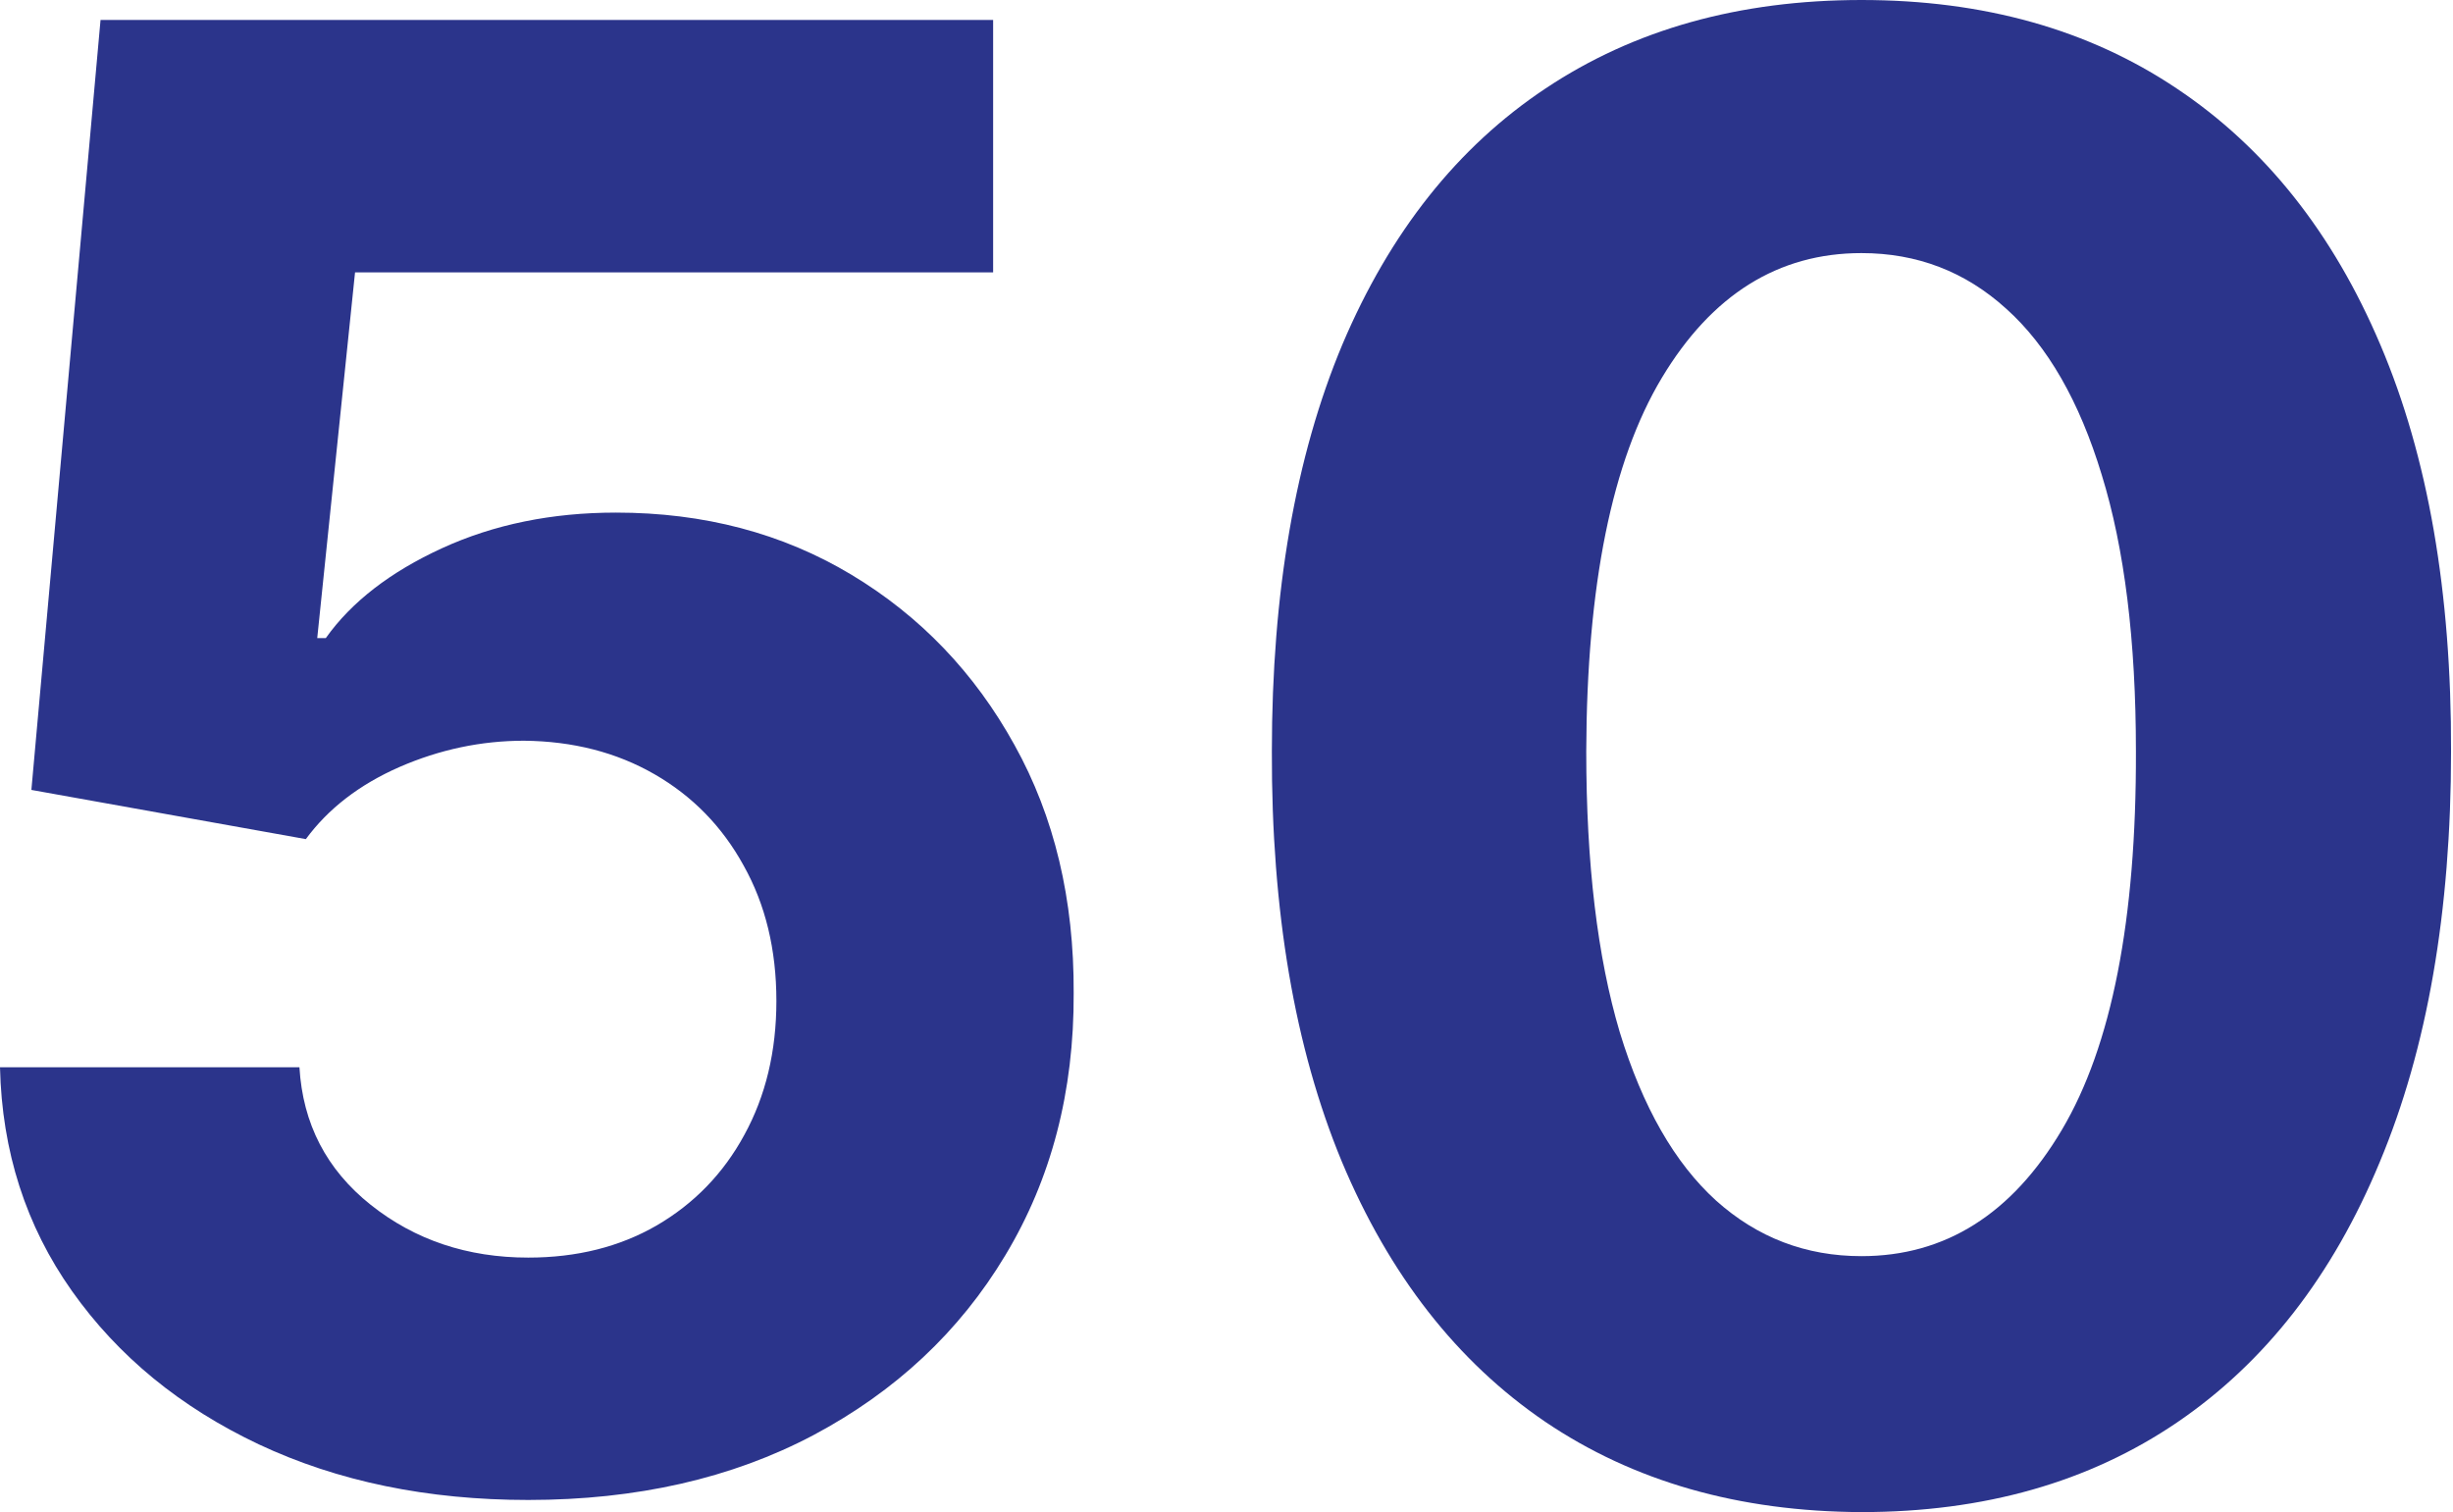 <?xml version="1.0" encoding="UTF-8"?> <svg xmlns="http://www.w3.org/2000/svg" width="73" height="45" viewBox="0 0 73 45" fill="none"><path d="M15.721 44.639C12.723 44.639 10.05 44.088 7.702 42.984C5.368 41.881 3.515 40.361 2.143 38.423C0.771 36.485 0.057 34.264 0 31.761H8.911C9.01 33.444 9.717 34.809 11.033 35.856C12.348 36.902 13.911 37.426 15.721 37.426C17.164 37.426 18.437 37.108 19.54 36.471C20.658 35.82 21.528 34.922 22.15 33.776C22.786 32.617 23.105 31.287 23.105 29.788C23.105 28.26 22.779 26.916 22.129 25.757C21.492 24.597 20.608 23.692 19.477 23.041C18.345 22.39 17.051 22.058 15.594 22.044C14.321 22.044 13.084 22.305 11.881 22.829C10.693 23.352 9.767 24.067 9.102 24.972L0.934 23.508L2.992 0.594H29.555V8.105H10.566L9.441 18.989H9.696C10.46 17.914 11.612 17.023 13.154 16.315C14.696 15.608 16.422 15.255 18.331 15.255C20.948 15.255 23.282 15.87 25.332 17.1C27.383 18.331 29.003 20.021 30.191 22.171C31.379 24.307 31.966 26.768 31.952 29.555C31.966 32.482 31.287 35.085 29.915 37.362C28.557 39.625 26.655 41.407 24.208 42.709C21.775 43.996 18.946 44.639 15.721 44.639Z" fill="#2B348B"></path><path d="M55.396 45C51.747 44.986 48.607 44.088 45.976 42.306C43.359 40.523 41.344 37.942 39.929 34.562C38.529 31.181 37.836 27.115 37.85 22.362C37.85 17.624 38.55 13.586 39.95 10.248C41.365 6.909 43.38 4.371 45.997 2.631C48.628 0.877 51.761 0 55.396 0C59.031 0 62.157 0.877 64.774 2.631C67.404 4.385 69.427 6.931 70.842 10.269C72.256 13.593 72.956 17.624 72.942 22.362C72.942 27.129 72.235 31.202 70.82 34.583C69.42 37.963 67.412 40.545 64.795 42.327C62.178 44.109 59.045 45 55.396 45ZM55.396 37.383C57.885 37.383 59.873 36.132 61.358 33.628C62.843 31.125 63.578 27.369 63.564 22.362C63.564 19.067 63.225 16.323 62.546 14.13C61.881 11.938 60.934 10.29 59.703 9.187C58.487 8.083 57.051 7.532 55.396 7.532C52.921 7.532 50.941 8.769 49.455 11.245C47.97 13.72 47.221 17.426 47.206 22.362C47.206 25.7 47.539 28.487 48.204 30.721C48.883 32.942 49.837 34.611 51.068 35.728C52.298 36.832 53.741 37.383 55.396 37.383Z" fill="#2B348B"></path></svg> 
